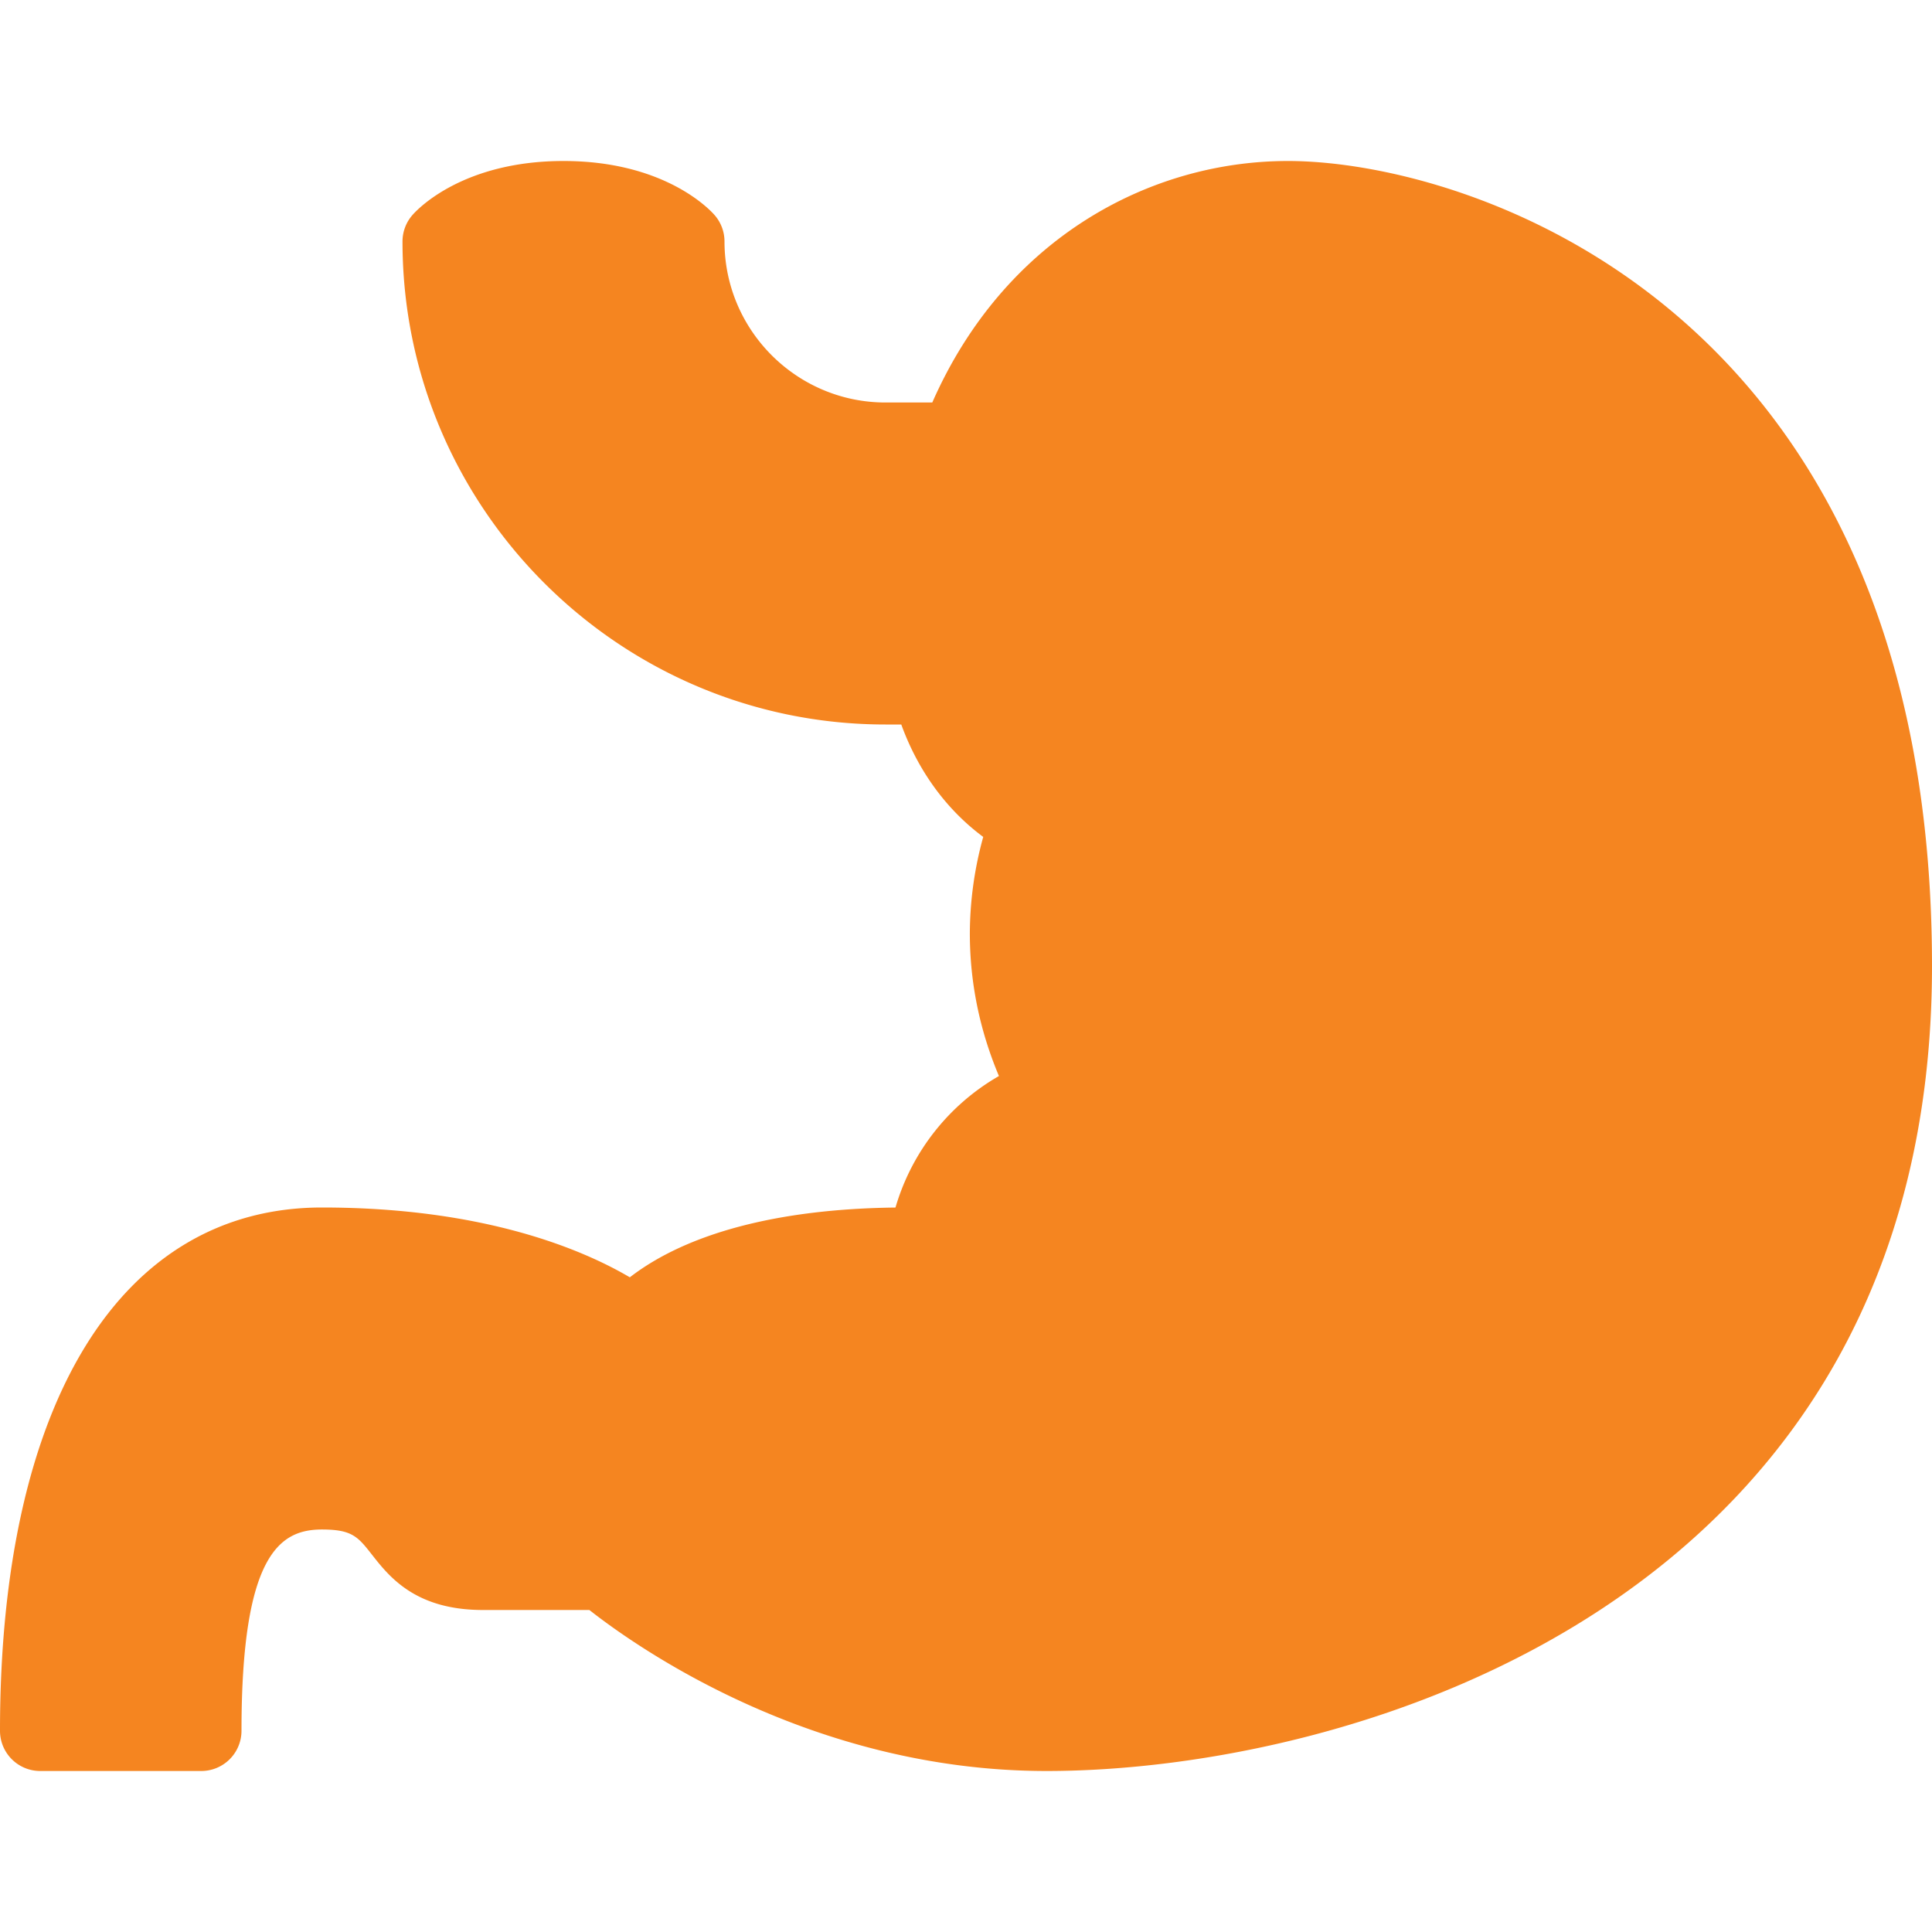 <svg viewBox="0 0 84 84" fill="#F58520" xmlns="http://www.w3.org/2000/svg"><path d="M56 7c-6.007 0-12.323 3.359-15.466 10.5H38.5c-3.859 0-7-3.14-7-7 0-.424-.154-.834-.434-1.152C30.857 9.108 28.886 7 24.5 7c-4.385 0-6.358 2.107-6.566 2.348-.28.318-.434.728-.434 1.152 0 11.58 9.42 21 21 21h.686c.696 1.92 1.887 3.644 3.563 4.888a15.911 15.911 0 00-.582 4.194c0 2.124.424 4.204 1.265 6.202a9.74 9.74 0 00-4.498 5.718c-5.134.058-9.089 1.131-11.55 3.033-2-1.177-6.282-3.035-13.384-3.035-8.767 0-14 8.504-14 22.75C0 76.217.783 77 1.75 77h7a1.75 1.75 0 001.75-1.75c0-7.69 1.682-8.75 3.5-8.75 1.313 0 1.566.321 2.174 1.097C16.926 68.554 18.06 70 21 70h4.625c2.034 1.6 9.649 7 19.875 7C58.816 77 84 69.686 84 42 84 13.287 63.79 7 56 7z"/></svg>
